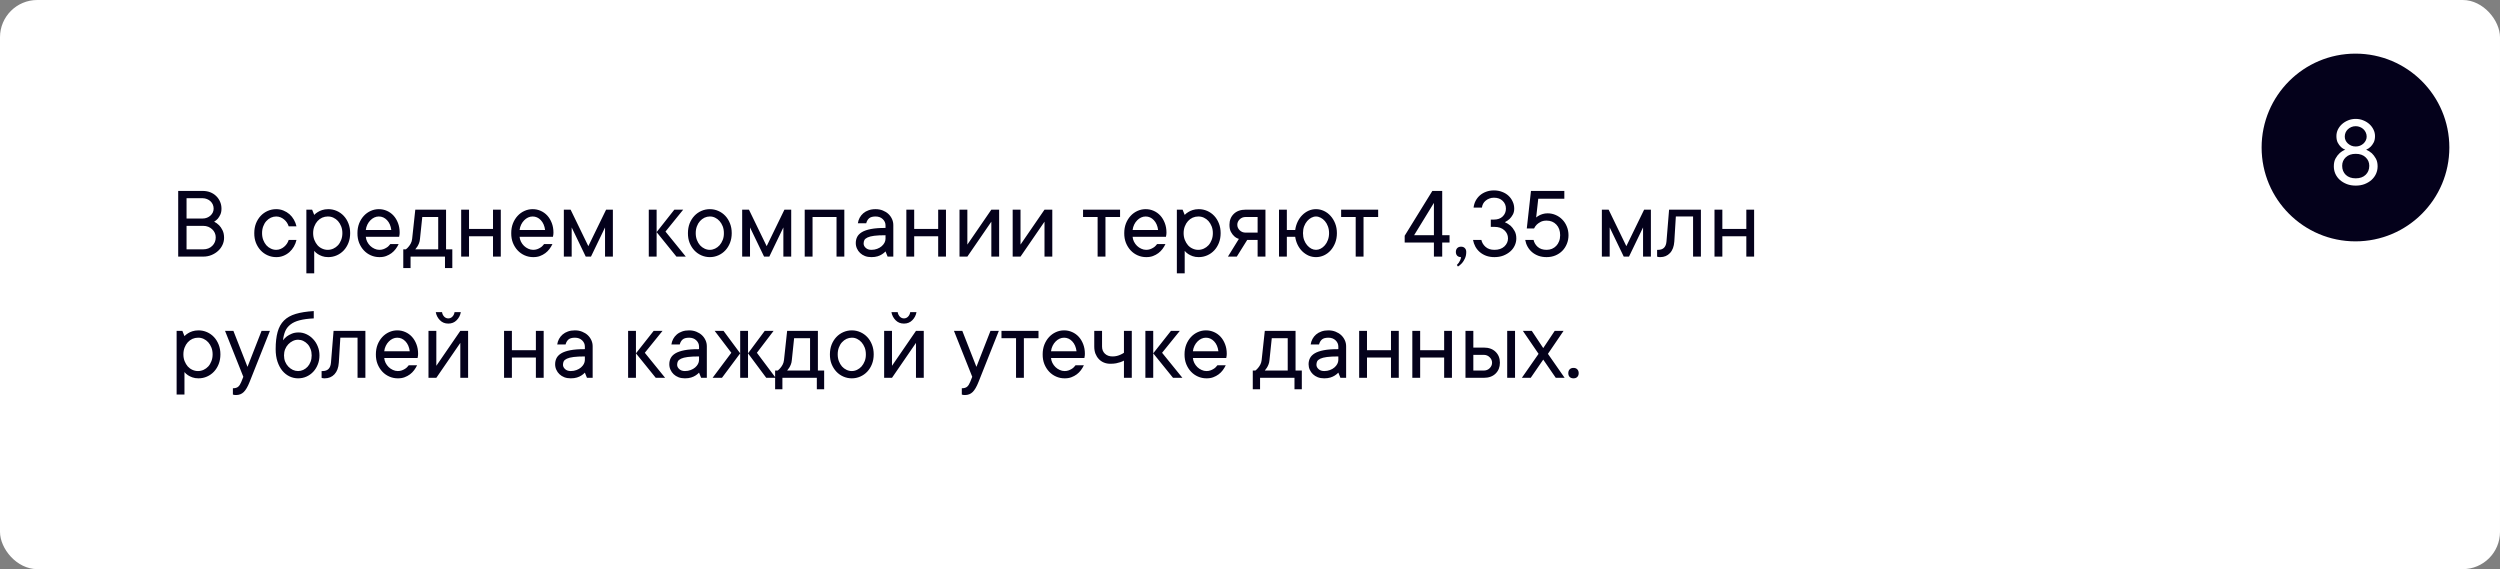 <?xml version="1.0" encoding="UTF-8"?> <svg xmlns="http://www.w3.org/2000/svg" viewBox="0 0 495 112.688" fill="none"><rect x="0" y="0" width="495" height="112.688" fill="#808080" stroke="none"/><rect width="495" height="112.688" rx="7.375" fill="white"></rect><circle cx="466.385" cy="29.204" r="18.585" fill="#04011B"></circle><path d="M42.401 43.892C42.758 44.074 43.084 44.309 43.38 44.598C43.628 44.847 43.853 45.176 44.055 45.587C44.264 45.996 44.367 46.497 44.367 47.089C44.367 47.573 44.264 48.04 44.055 48.49C43.847 48.941 43.557 49.334 43.188 49.67C42.818 50.013 42.381 50.288 41.877 50.497C41.373 50.705 40.825 50.809 40.234 50.809H35.283V37.803H40.133C40.67 37.803 41.168 37.89 41.625 38.065C42.082 38.246 42.472 38.495 42.795 38.811C43.124 39.127 43.383 39.5 43.571 39.93C43.759 40.353 43.853 40.814 43.853 41.311C43.853 41.782 43.776 42.178 43.621 42.501C43.467 42.824 43.302 43.089 43.127 43.298C42.906 43.539 42.663 43.738 42.401 43.892ZM36.937 43.267H40.133C40.435 43.267 40.721 43.214 40.99 43.106C41.259 42.998 41.49 42.854 41.685 42.672C41.88 42.491 42.032 42.286 42.139 42.057C42.247 41.822 42.3 41.574 42.3 41.311C42.3 41.022 42.247 40.754 42.139 40.505C42.032 40.256 41.88 40.041 41.685 39.859C41.49 39.671 41.259 39.523 40.99 39.416C40.721 39.308 40.435 39.251 40.133 39.244H36.937V43.267ZM40.234 49.367C40.966 49.367 41.565 49.139 42.028 48.682C42.492 48.225 42.721 47.66 42.714 46.988C42.714 46.685 42.654 46.397 42.532 46.121C42.411 45.845 42.237 45.603 42.008 45.395C41.786 45.187 41.528 45.022 41.232 44.901C40.929 44.78 40.596 44.719 40.234 44.719H36.937V49.367H40.234ZM54.682 42.864C54.326 42.864 53.977 42.941 53.634 43.096C53.297 43.257 52.998 43.483 52.736 43.772C52.474 44.06 52.269 44.407 52.121 44.81C51.967 45.213 51.889 45.664 51.889 46.161C51.889 46.658 51.967 47.109 52.121 47.512C52.276 47.916 52.481 48.265 52.736 48.561C52.998 48.85 53.297 49.072 53.634 49.226C53.97 49.388 54.319 49.468 54.682 49.468C54.985 49.468 55.27 49.411 55.539 49.297C55.808 49.189 56.047 49.045 56.255 48.863C56.47 48.682 56.655 48.477 56.81 48.248C56.964 48.013 57.082 47.764 57.163 47.502H58.705C58.598 47.973 58.426 48.413 58.191 48.823C57.956 49.233 57.663 49.596 57.314 49.912C56.964 50.221 56.565 50.467 56.114 50.648C55.664 50.83 55.187 50.917 54.682 50.91C54.091 50.91 53.529 50.792 52.998 50.557C52.468 50.322 52.007 49.996 51.617 49.579C51.227 49.163 50.915 48.665 50.679 48.087C50.451 47.509 50.34 46.867 50.347 46.161C50.347 45.462 50.458 44.824 50.679 44.245C50.908 43.667 51.221 43.166 51.617 42.743C52.007 42.326 52.468 42 52.998 41.765C53.529 41.53 54.091 41.412 54.682 41.412C55.193 41.412 55.67 41.503 56.114 41.684C56.565 41.866 56.964 42.108 57.314 42.41C57.663 42.719 57.956 43.083 58.191 43.499C58.426 43.909 58.598 44.349 58.705 44.82H57.163C57.082 44.558 56.964 44.309 56.81 44.074C56.655 43.839 56.47 43.634 56.255 43.459C56.04 43.278 55.801 43.133 55.539 43.026C55.27 42.918 54.985 42.864 54.682 42.864ZM62.002 46.161C62.002 46.658 62.083 47.109 62.245 47.512C62.406 47.916 62.614 48.265 62.87 48.561C63.132 48.85 63.438 49.072 63.787 49.226C64.136 49.388 64.506 49.468 64.896 49.468C65.279 49.468 65.649 49.388 66.005 49.226C66.355 49.065 66.661 48.843 66.923 48.561C67.185 48.272 67.393 47.922 67.548 47.512C67.709 47.109 67.79 46.658 67.79 46.161C67.79 45.664 67.709 45.213 67.548 44.81C67.386 44.407 67.178 44.06 66.923 43.772C66.661 43.483 66.355 43.257 66.005 43.096C65.656 42.935 65.286 42.857 64.896 42.864C64.513 42.864 64.143 42.941 63.787 43.096C63.438 43.257 63.132 43.483 62.87 43.772C62.608 44.06 62.399 44.407 62.245 44.81C62.083 45.213 62.002 45.664 62.002 46.161ZM62.214 42.551C62.409 42.343 62.641 42.158 62.91 41.997C63.145 41.842 63.434 41.708 63.777 41.594C64.12 41.479 64.526 41.419 64.997 41.412C65.588 41.412 66.15 41.53 66.681 41.765C67.212 42 67.672 42.326 68.062 42.743C68.452 43.16 68.761 43.66 68.99 44.245C69.218 44.824 69.332 45.462 69.332 46.161C69.332 46.86 69.218 47.502 68.99 48.087C68.761 48.665 68.452 49.163 68.062 49.579C67.672 49.996 67.212 50.322 66.681 50.557C66.15 50.792 65.588 50.91 64.997 50.91C64.526 50.91 64.12 50.846 63.777 50.718C63.434 50.591 63.145 50.45 62.91 50.295C62.634 50.114 62.402 49.905 62.214 49.67V54.117H60.661V41.513H61.801L62.214 42.551ZM78.931 48.329C78.777 48.658 78.582 48.981 78.347 49.297C78.111 49.613 77.836 49.889 77.52 50.124C77.204 50.359 76.848 50.55 76.451 50.699C76.055 50.846 75.608 50.917 75.11 50.91C74.519 50.91 73.957 50.792 73.426 50.557C72.895 50.322 72.435 49.996 72.045 49.579C71.655 49.163 71.343 48.665 71.107 48.087C70.879 47.509 70.768 46.867 70.775 46.161C70.775 45.462 70.885 44.824 71.107 44.245C71.336 43.667 71.645 43.166 72.035 42.743C72.418 42.326 72.868 42 73.386 41.765C73.903 41.53 74.445 41.412 75.009 41.412C75.574 41.412 76.105 41.523 76.602 41.745C77.106 41.967 77.543 42.279 77.913 42.682C78.283 43.086 78.579 43.577 78.8 44.155C79.022 44.726 79.133 45.361 79.133 46.06C79.133 46.195 79.126 46.312 79.113 46.413C79.1 46.507 79.086 46.588 79.073 46.655C79.059 46.736 79.046 46.813 79.032 46.887H72.428C72.455 47.217 72.546 47.539 72.7 47.855C72.862 48.171 73.063 48.447 73.305 48.682C73.547 48.917 73.826 49.105 74.142 49.246C74.458 49.394 74.781 49.468 75.11 49.468C75.399 49.468 75.658 49.428 75.886 49.347C76.115 49.267 76.32 49.169 76.501 49.055C76.69 48.947 76.844 48.826 76.965 48.692C77.086 48.564 77.191 48.443 77.278 48.329H78.931ZM75.009 42.864C74.693 42.864 74.391 42.931 74.102 43.066C73.82 43.2 73.564 43.385 73.335 43.62C73.1 43.855 72.902 44.138 72.74 44.467C72.579 44.797 72.475 45.156 72.428 45.546H77.48C77.372 44.719 77.086 44.064 76.623 43.58C76.165 43.103 75.628 42.864 75.009 42.864ZM89.559 49.367V53.078H88.107V50.809H81.291V53.078H79.849V49.367H80.363C80.572 49.213 80.757 49.032 80.918 48.823C81.072 48.642 81.213 48.43 81.341 48.188C81.476 47.939 81.563 47.643 81.603 47.3L82.228 41.513H88.319V49.367H89.559ZM83.156 47.3C83.129 47.643 83.062 47.939 82.954 48.188C82.854 48.437 82.746 48.648 82.632 48.823C82.498 49.032 82.363 49.213 82.228 49.367H86.766V42.965H83.61L83.156 47.3ZM99.157 41.513V50.809H97.615V46.786H92.866V50.809H91.313V41.513H92.866V45.334H97.615V41.513H99.157ZM109.382 48.329C109.227 48.658 109.032 48.981 108.797 49.297C108.561 49.613 108.286 49.889 107.97 50.124C107.654 50.359 107.298 50.55 106.901 50.699C106.504 50.846 106.058 50.917 105.56 50.91C104.969 50.91 104.407 50.792 103.876 50.557C103.345 50.322 102.885 49.996 102.495 49.579C102.105 49.163 101.793 48.665 101.557 48.087C101.329 47.509 101.218 46.867 101.225 46.161C101.225 45.462 101.335 44.824 101.557 44.245C101.786 43.667 102.095 43.166 102.485 42.743C102.868 42.326 103.318 42 103.836 41.765C104.353 41.53 104.895 41.412 105.459 41.412C106.024 41.412 106.555 41.523 107.052 41.745C107.556 41.967 107.993 42.279 108.363 42.682C108.733 43.086 109.028 43.577 109.251 44.155C109.472 44.726 109.583 45.361 109.583 46.06C109.583 46.195 109.576 46.312 109.563 46.413C109.549 46.507 109.536 46.588 109.523 46.655C109.509 46.736 109.496 46.813 109.482 46.887H102.878C102.905 47.217 102.996 47.539 103.15 47.855C103.312 48.171 103.513 48.447 103.755 48.682C103.997 48.917 104.276 49.105 104.592 49.246C104.908 49.394 105.231 49.468 105.56 49.468C105.849 49.468 106.108 49.428 106.337 49.347C106.565 49.267 106.77 49.169 106.951 49.055C107.14 48.947 107.294 48.826 107.415 48.692C107.536 48.564 107.641 48.443 107.728 48.329H109.382ZM105.459 42.864C105.143 42.864 104.841 42.931 104.552 43.066C104.269 43.2 104.014 43.385 103.785 43.62C103.55 43.855 103.352 44.138 103.191 44.467C103.029 44.797 102.925 45.156 102.878 45.546H107.93C107.822 44.719 107.536 44.064 107.073 43.58C106.615 43.103 106.078 42.864 105.459 42.864ZM115.976 50.809L113.193 45.032V50.809H111.64V41.513H112.981L116.49 48.742L120.009 41.513H121.35V50.809H119.797V45.032L117.014 50.809H115.976ZM130.011 50.809H128.458V41.513H130.011V50.809ZM133.933 50.809L130.011 45.959L133.52 41.513H135.274L131.765 45.849L135.788 50.809H133.933ZM137.755 46.161C137.755 46.658 137.832 47.109 137.987 47.512C138.141 47.916 138.346 48.265 138.601 48.561C138.864 48.85 139.163 49.072 139.499 49.226C139.835 49.388 140.185 49.468 140.548 49.468C140.904 49.468 141.25 49.388 141.586 49.226C141.922 49.065 142.218 48.843 142.473 48.561C142.729 48.272 142.937 47.922 143.099 47.512C143.26 47.109 143.337 46.658 143.33 46.161C143.33 45.664 143.253 45.213 143.099 44.81C142.937 44.407 142.729 44.06 142.473 43.772C142.218 43.483 141.922 43.257 141.586 43.096C141.25 42.935 140.904 42.857 140.548 42.864C140.191 42.864 139.842 42.941 139.499 43.096C139.163 43.257 138.864 43.483 138.601 43.772C138.339 44.06 138.134 44.407 137.987 44.81C137.832 45.213 137.755 45.664 137.755 46.161ZM144.883 46.161C144.883 46.86 144.769 47.502 144.54 48.087C144.312 48.665 144.002 49.163 143.613 49.579C143.223 49.996 142.762 50.322 142.231 50.557C141.7 50.792 141.139 50.91 140.548 50.91C139.956 50.91 139.395 50.792 138.864 50.557C138.333 50.322 137.872 49.996 137.482 49.579C137.093 49.163 136.78 48.665 136.544 48.087C136.316 47.509 136.205 46.867 136.212 46.161C136.212 45.462 136.323 44.824 136.544 44.245C136.773 43.667 137.086 43.166 137.482 42.743C137.872 42.326 138.333 42 138.864 41.765C139.395 41.53 139.956 41.412 140.548 41.412C141.139 41.412 141.7 41.53 142.231 41.765C142.762 42 143.223 42.326 143.613 42.743C144.002 43.16 144.312 43.66 144.54 44.245C144.769 44.824 144.883 45.462 144.883 46.161ZM151.286 50.809L148.503 45.032V50.809H146.95V41.513H148.291L151.8 48.742L155.319 41.513H156.66V50.809H155.107V45.032L152.324 50.809H151.286ZM167.176 41.513V50.809H165.633V42.965H160.885V50.809H159.332V41.513H167.176ZM173.367 41.412C173.878 41.412 174.352 41.499 174.789 41.674C175.226 41.849 175.595 42.078 175.898 42.36C176.207 42.649 176.449 42.989 176.624 43.378C176.798 43.761 176.882 44.175 176.876 44.618V50.809H175.746L175.333 49.781C175.125 50.003 174.889 50.194 174.627 50.355C174.392 50.51 174.103 50.641 173.76 50.749C173.417 50.856 173.011 50.91 172.54 50.91C172.07 50.91 171.646 50.84 171.27 50.699C170.893 50.55 170.571 50.349 170.302 50.093C170.033 49.838 169.825 49.542 169.677 49.206C169.522 48.87 169.445 48.511 169.445 48.127C169.445 47.684 169.536 47.28 169.717 46.917C169.899 46.554 170.208 46.239 170.644 45.969C171.088 45.701 171.69 45.492 172.45 45.344C173.216 45.197 174.177 45.126 175.333 45.133V44.618C175.333 44.148 175.152 43.738 174.789 43.389C174.426 43.039 173.952 42.864 173.367 42.864C172.789 42.864 172.362 42.982 172.087 43.217C171.811 43.459 171.619 43.788 171.512 44.205H169.858C169.912 43.822 170.03 43.459 170.211 43.116C170.393 42.78 170.631 42.484 170.927 42.229C171.223 41.974 171.572 41.775 171.976 41.634C172.379 41.486 172.843 41.412 173.367 41.412ZM172.54 49.468C172.95 49.468 173.33 49.401 173.679 49.267C174.022 49.139 174.315 48.971 174.557 48.763C174.799 48.554 174.987 48.325 175.121 48.077C175.256 47.822 175.327 47.563 175.333 47.3V46.575C174.399 46.575 173.649 46.611 173.085 46.685C172.52 46.76 172.083 46.87 171.774 47.018C171.465 47.166 171.256 47.337 171.149 47.532C171.048 47.734 170.998 47.966 170.998 48.228C170.998 48.544 171.139 48.83 171.421 49.085C171.696 49.34 172.07 49.468 172.54 49.468ZM187.302 41.513V50.809H185.759V46.786H181.01V50.809H179.457V41.513H181.01V45.334H185.759V41.513H187.302ZM197.828 41.513V50.809H196.285V43.892L191.536 50.809H189.983V41.513H191.536V48.43L196.285 41.513H197.828ZM208.354 41.513V50.809H206.812V43.892L202.063 50.809H200.51V41.513H202.063V48.43L206.812 41.513H208.354ZM214.444 41.513H221.774V42.965H218.881V50.809H217.328V42.965H214.444V41.513ZM230.758 48.329C230.604 48.658 230.409 48.981 230.173 49.297C229.938 49.613 229.663 49.889 229.347 50.124C229.031 50.359 228.674 50.55 228.278 50.699C227.881 50.846 227.434 50.917 226.937 50.91C226.345 50.91 225.784 50.792 225.253 50.557C224.722 50.322 224.262 49.996 223.872 49.579C223.482 49.163 223.169 48.665 222.934 48.087C222.706 47.509 222.595 46.867 222.601 46.161C222.601 45.462 222.712 44.824 222.934 44.245C223.162 43.667 223.472 43.166 223.862 42.743C224.245 42.326 224.695 42 225.213 41.765C225.73 41.53 226.272 41.412 226.836 41.412C227.401 41.412 227.932 41.523 228.429 41.745C228.933 41.967 229.37 42.279 229.74 42.682C230.11 43.086 230.405 43.577 230.627 44.155C230.849 44.726 230.96 45.361 230.96 46.06C230.96 46.195 230.953 46.312 230.94 46.413C230.926 46.507 230.913 46.588 230.899 46.655C230.886 46.736 230.873 46.813 230.859 46.887H224.255C224.282 47.217 224.373 47.539 224.527 47.855C224.689 48.171 224.89 48.447 225.132 48.682C225.374 48.917 225.653 49.105 225.969 49.246C226.285 49.394 226.607 49.468 226.937 49.468C227.226 49.468 227.485 49.428 227.713 49.347C227.942 49.267 228.147 49.169 228.328 49.055C228.517 48.947 228.671 48.826 228.792 48.692C228.913 48.564 229.017 48.443 229.105 48.329H230.758ZM226.836 42.864C226.52 42.864 226.218 42.931 225.929 43.066C225.646 43.2 225.391 43.385 225.162 43.62C224.927 43.855 224.729 44.138 224.567 44.467C224.406 44.797 224.302 45.156 224.255 45.546H229.306C229.199 44.719 228.913 44.064 228.449 43.58C227.992 43.103 227.454 42.864 226.836 42.864ZM234.358 46.161C234.358 46.658 234.439 47.109 234.6 47.512C234.761 47.916 234.97 48.265 235.225 48.561C235.487 48.85 235.793 49.072 236.143 49.226C236.492 49.388 236.862 49.468 237.252 49.468C237.635 49.468 238.005 49.388 238.361 49.226C238.71 49.065 239.016 48.843 239.278 48.561C239.541 48.272 239.749 47.922 239.904 47.512C240.065 47.109 240.145 46.658 240.145 46.161C240.145 45.664 240.065 45.213 239.904 44.81C239.742 44.407 239.534 44.06 239.278 43.772C239.016 43.483 238.71 43.257 238.361 43.096C238.011 42.935 237.642 42.857 237.252 42.864C236.869 42.864 236.499 42.941 236.143 43.096C235.793 43.257 235.487 43.483 235.225 43.772C234.963 44.06 234.755 44.407 234.6 44.81C234.439 45.213 234.358 45.664 234.358 46.161ZM234.57 42.551C234.764 42.343 234.996 42.158 235.265 41.997C235.5 41.842 235.79 41.708 236.132 41.594C236.475 41.479 236.882 41.419 237.352 41.412C237.944 41.412 238.505 41.53 239.036 41.765C239.567 42 240.028 42.326 240.418 42.743C240.808 43.16 241.117 43.66 241.345 44.245C241.574 44.824 241.688 45.462 241.688 46.161C241.688 46.86 241.574 47.502 241.345 48.087C241.117 48.665 240.808 49.163 240.418 49.579C240.028 49.996 239.567 50.322 239.036 50.557C238.505 50.792 237.944 50.91 237.352 50.91C236.882 50.91 236.475 50.846 236.132 50.718C235.79 50.591 235.5 50.45 235.265 50.295C234.99 50.114 234.758 49.905 234.57 49.67V54.117H233.017V41.513H234.156L234.57 42.551ZM246.951 47.502L244.884 50.809H243.13L245.298 47.3C244.941 47.193 244.632 47.015 244.37 46.766C244.135 46.558 243.92 46.276 243.725 45.919C243.53 45.556 243.433 45.086 243.433 44.508C243.433 43.627 243.718 42.908 244.29 42.35C244.861 41.792 245.644 41.513 246.639 41.513H250.56V50.809H249.008V47.502H246.951ZM246.639 42.965C246.168 42.965 245.775 43.12 245.459 43.429C245.143 43.738 244.985 44.097 244.985 44.508C244.985 44.917 245.143 45.281 245.459 45.596C245.775 45.906 246.168 46.06 246.639 46.06H249.008V42.965H246.639ZM253.243 41.513H254.795V45.546H256.45C256.53 44.955 256.692 44.407 256.933 43.903C257.175 43.398 257.48 42.962 257.85 42.592C258.22 42.222 258.635 41.933 259.09 41.725C259.555 41.516 260.05 41.412 260.572 41.412C261.11 41.412 261.632 41.53 262.135 41.765C262.64 42 263.08 42.33 263.457 42.753C263.832 43.17 264.135 43.667 264.365 44.245C264.592 44.824 264.707 45.462 264.707 46.161C264.707 46.86 264.592 47.502 264.365 48.087C264.135 48.665 263.832 49.166 263.457 49.589C263.08 50.006 262.64 50.332 262.135 50.567C261.632 50.796 261.11 50.91 260.572 50.91C260.05 50.91 259.555 50.809 259.09 50.608C258.635 50.399 258.22 50.117 257.85 49.761C257.48 49.398 257.175 48.971 256.933 48.48C256.692 47.983 256.53 47.452 256.45 46.887H254.795V50.809H253.243V41.513ZM257.993 46.161C257.993 46.658 258.065 47.112 258.215 47.522C258.368 47.926 258.57 48.272 258.82 48.561C259.067 48.85 259.342 49.075 259.645 49.236C259.947 49.391 260.257 49.468 260.572 49.468C260.875 49.468 261.183 49.391 261.49 49.236C261.8 49.075 262.08 48.85 262.327 48.561C262.577 48.272 262.775 47.926 262.923 47.522C263.077 47.112 263.155 46.658 263.155 46.161C263.155 45.664 263.077 45.213 262.923 44.81C262.775 44.407 262.577 44.06 262.327 43.772C262.08 43.483 261.8 43.261 261.49 43.106C261.183 42.945 260.875 42.864 260.572 42.864C260.257 42.864 259.947 42.945 259.645 43.106C259.342 43.261 259.067 43.483 258.82 43.772C258.57 44.06 258.368 44.407 258.215 44.81C258.065 45.213 257.993 45.664 257.993 46.161ZM265.545 41.513H272.875V42.965H269.98V50.809H268.428V42.965H265.545V41.513ZM287.01 48.026H285.558V50.809H283.915V48.026H278.127V46.675L283.603 37.803H285.558V46.575H287.01V48.026ZM283.915 46.575V40.172L279.993 46.575H283.915ZM289.29 50.91C288.973 50.91 288.72 50.819 288.533 50.638C288.353 50.45 288.26 50.198 288.26 49.882C288.26 49.566 288.353 49.314 288.533 49.126C288.72 48.937 288.973 48.843 289.29 48.843C289.605 48.843 289.853 48.937 290.035 49.126C290.223 49.314 290.317 49.566 290.317 49.882C290.317 50.379 290.23 50.809 290.055 51.172C289.887 51.535 289.702 51.834 289.5 52.07C289.252 52.345 288.978 52.581 288.675 52.776L288.462 52.463C288.598 52.328 288.72 52.184 288.835 52.029C288.93 51.895 289.02 51.733 289.108 51.545C289.202 51.357 289.262 51.145 289.29 50.91ZM291.77 41.099C291.822 40.629 291.955 40.189 292.163 39.779C292.377 39.369 292.658 39.009 293 38.7C293.35 38.391 293.76 38.149 294.23 37.974C294.707 37.792 295.228 37.702 295.793 37.702C296.385 37.702 296.928 37.799 297.425 37.994C297.923 38.182 298.348 38.441 298.695 38.77C299.045 39.1 299.317 39.483 299.512 39.92C299.715 40.35 299.815 40.814 299.815 41.311C299.815 41.782 299.717 42.185 299.522 42.521C299.335 42.857 299.123 43.136 298.887 43.358C298.613 43.607 298.303 43.819 297.96 43.993C298.37 44.175 298.75 44.41 299.1 44.699C299.375 44.948 299.63 45.281 299.865 45.697C300.108 46.108 300.23 46.608 300.23 47.2C300.23 47.697 300.125 48.168 299.918 48.611C299.715 49.055 299.42 49.448 299.03 49.791C298.645 50.127 298.188 50.399 297.658 50.608C297.132 50.809 296.545 50.91 295.892 50.91C295.303 50.91 294.76 50.823 294.27 50.648C293.785 50.467 293.363 50.221 293 49.912C292.642 49.603 292.35 49.243 292.123 48.833C291.9 48.416 291.745 47.973 291.658 47.502H293.312C293.42 48.026 293.695 48.487 294.14 48.883C294.582 49.273 295.168 49.468 295.892 49.468C296.72 49.468 297.375 49.246 297.86 48.803C298.342 48.352 298.585 47.818 298.585 47.2C298.585 46.568 298.342 46.03 297.86 45.587C297.375 45.143 296.72 44.921 295.892 44.921H295.178V43.479H295.793C296.525 43.479 297.103 43.274 297.527 42.864C297.957 42.447 298.173 41.93 298.173 41.311C298.173 40.693 297.957 40.179 297.527 39.769C297.103 39.352 296.525 39.144 295.793 39.144C295.462 39.144 295.158 39.201 294.875 39.315C294.592 39.422 294.348 39.567 294.14 39.748C293.93 39.923 293.765 40.128 293.645 40.364C293.525 40.599 293.45 40.844 293.423 41.099H291.77ZM306.43 42.239C306.995 42.239 307.53 42.35 308.033 42.572C308.538 42.794 308.975 43.096 309.342 43.479C309.72 43.862 310.015 44.319 310.23 44.85C310.452 45.382 310.562 45.956 310.562 46.575C310.562 47.193 310.452 47.768 310.23 48.299C310.015 48.83 309.712 49.29 309.322 49.68C308.94 50.063 308.483 50.366 307.952 50.587C307.42 50.803 306.848 50.91 306.228 50.91C305.637 50.91 305.095 50.823 304.605 50.648C304.12 50.467 303.697 50.221 303.335 49.912C302.978 49.603 302.685 49.243 302.457 48.833C302.228 48.416 302.075 47.973 301.993 47.502H303.647C303.755 48.026 304.027 48.487 304.462 48.883C304.908 49.273 305.495 49.468 306.228 49.468C306.61 49.468 306.965 49.401 307.288 49.267C307.615 49.126 307.897 48.931 308.135 48.682C308.375 48.433 308.565 48.131 308.697 47.775C308.84 47.418 308.91 47.018 308.91 46.575C308.91 45.694 308.658 44.992 308.155 44.467C307.658 43.943 307.015 43.681 306.228 43.681C305.757 43.681 305.365 43.765 305.048 43.933C304.733 44.101 304.478 44.279 304.283 44.467C304.048 44.703 303.868 44.958 303.748 45.233H302.305L303.132 37.803H309.738V39.345H304.575L304.16 43.066C304.33 42.911 304.53 42.773 304.765 42.652C304.96 42.545 305.197 42.451 305.473 42.37C305.755 42.283 306.072 42.239 306.43 42.239ZM321.502 50.809L318.72 45.032V50.809H317.168V41.513H318.51L322.017 48.742L325.538 41.513H326.877V50.809H325.325V45.032L322.543 50.809H321.502ZM336.78 41.513V50.809H335.228V42.864H331.817L331.515 47.815C331.447 48.803 331.163 49.566 330.658 50.103C330.155 50.641 329.51 50.91 328.723 50.91C328.642 50.91 328.565 50.907 328.49 50.9C328.423 50.893 328.358 50.883 328.29 50.87C328.223 50.856 328.163 50.836 328.108 50.809V49.468H328.31C329.317 49.468 329.87 48.917 329.962 47.815L330.478 41.513H336.78ZM347.315 41.513V50.809H345.772V46.786H341.025V50.809H339.47V41.513H341.025V45.334H345.772V41.513H347.315ZM36.312 70.161C36.312 70.659 36.392 71.109 36.553 71.512C36.715 71.915 36.923 72.265 37.178 72.561C37.441 72.85 37.746 73.072 38.096 73.226C38.446 73.388 38.815 73.468 39.205 73.468C39.588 73.468 39.958 73.388 40.314 73.226C40.664 73.065 40.97 72.843 41.232 72.561C41.494 72.272 41.702 71.922 41.857 71.512C42.018 71.109 42.099 70.659 42.099 70.161C42.099 69.664 42.018 69.213 41.857 68.81C41.696 68.407 41.487 68.061 41.232 67.772C40.97 67.483 40.664 67.257 40.314 67.096C39.965 66.935 39.595 66.857 39.205 66.864C38.822 66.864 38.452 66.942 38.096 67.096C37.746 67.257 37.441 67.483 37.178 67.772C36.916 68.061 36.708 68.407 36.553 68.81C36.392 69.213 36.312 69.664 36.312 70.161ZM36.523 66.552C36.718 66.343 36.95 66.158 37.219 65.997C37.454 65.842 37.743 65.708 38.086 65.594C38.429 65.479 38.836 65.419 39.306 65.412C39.898 65.412 40.459 65.53 40.99 65.765C41.521 66 41.981 66.326 42.371 66.743C42.761 67.16 43.07 67.66 43.299 68.246C43.527 68.823 43.642 69.462 43.642 70.161C43.642 70.86 43.527 71.502 43.299 72.087C43.07 72.665 42.761 73.162 42.371 73.579C41.981 73.996 41.521 74.322 40.99 74.557C40.459 74.793 39.898 74.91 39.306 74.91C38.836 74.91 38.429 74.846 38.086 74.719C37.743 74.591 37.454 74.45 37.219 74.295C36.943 74.114 36.711 73.905 36.523 73.67V78.117H34.971V65.513H36.11L36.523 66.552ZM44.559 65.513H46.213L49.006 72.641L51.788 65.513H53.442L49.419 75.636C49.049 76.57 48.66 77.236 48.249 77.632C47.846 78.022 47.342 78.217 46.737 78.217C46.657 78.217 46.579 78.214 46.505 78.207C46.438 78.201 46.371 78.191 46.303 78.177C46.236 78.163 46.172 78.143 46.112 78.117V76.876C46.583 76.876 46.935 76.772 47.17 76.564C47.406 76.355 47.604 76.046 47.766 75.636L48.179 74.608L44.559 65.513ZM56.033 67.378C56.242 67.103 56.494 66.847 56.789 66.612C57.052 66.417 57.374 66.239 57.758 66.078C58.148 65.909 58.605 65.826 59.129 65.826C59.666 65.826 60.184 65.943 60.681 66.178C61.186 66.414 61.626 66.736 62.002 67.147C62.386 67.55 62.688 68.027 62.91 68.578C63.139 69.123 63.253 69.721 63.253 70.373C63.253 71.018 63.142 71.617 62.92 72.168C62.705 72.719 62.406 73.2 62.023 73.609C61.646 74.013 61.199 74.332 60.681 74.567C60.171 74.796 59.616 74.91 59.018 74.91C58.426 74.91 57.862 74.782 57.324 74.527C56.793 74.272 56.322 73.902 55.913 73.418C55.509 72.927 55.187 72.326 54.944 71.613C54.703 70.894 54.581 70.067 54.581 69.133C54.581 67.795 54.709 66.662 54.965 65.735C55.22 64.807 55.64 64.051 56.225 63.466C56.81 62.881 57.583 62.444 58.544 62.156C59.512 61.866 60.705 61.678 62.123 61.591V63.043C61.008 63.096 60.077 63.221 59.331 63.416C58.591 63.604 57.989 63.88 57.526 64.243C57.062 64.599 56.716 65.036 56.487 65.553C56.265 66.071 56.114 66.679 56.033 67.378ZM59.018 73.468C59.374 73.468 59.714 73.394 60.036 73.246C60.366 73.092 60.655 72.88 60.904 72.611C61.152 72.343 61.347 72.02 61.488 71.643C61.636 71.26 61.71 70.837 61.71 70.373C61.71 69.902 61.636 69.479 61.488 69.103C61.347 68.719 61.152 68.397 60.904 68.135C60.655 67.866 60.369 67.654 60.046 67.499C59.724 67.345 59.381 67.267 59.018 67.267C58.662 67.267 58.316 67.348 57.979 67.51C57.643 67.671 57.344 67.889 57.082 68.165C56.82 68.44 56.611 68.766 56.457 69.143C56.309 69.519 56.235 69.929 56.235 70.373C56.235 70.817 56.309 71.227 56.457 71.603C56.611 71.98 56.82 72.305 57.082 72.581C57.344 72.856 57.643 73.075 57.979 73.237C58.316 73.391 58.662 73.468 59.018 73.468ZM72.347 65.513V74.809H70.794V66.864H67.386L67.084 71.815C67.017 72.803 66.731 73.566 66.227 74.103C65.723 74.641 65.078 74.91 64.291 74.91C64.21 74.91 64.133 74.907 64.059 74.9C63.992 74.893 63.925 74.883 63.858 74.87C63.791 74.856 63.73 74.836 63.676 74.809V73.468H63.878C64.886 73.468 65.437 72.917 65.531 71.815L66.046 65.513H72.347ZM82.582 72.329C82.427 72.658 82.232 72.981 81.996 73.297C81.761 73.613 81.486 73.888 81.17 74.124C80.854 74.359 80.498 74.55 80.101 74.698C79.704 74.846 79.257 74.917 78.76 74.91C78.168 74.91 77.607 74.793 77.076 74.557C76.545 74.322 76.085 73.996 75.695 73.579C75.305 73.162 74.993 72.665 74.757 72.087C74.528 71.509 74.418 70.867 74.424 70.161C74.424 69.462 74.535 68.823 74.757 68.246C74.986 67.667 75.295 67.166 75.685 66.743C76.068 66.326 76.518 66 77.036 65.765C77.553 65.53 78.094 65.412 78.659 65.412C79.224 65.412 79.755 65.523 80.252 65.745C80.757 65.967 81.193 66.279 81.563 66.683C81.933 67.086 82.228 67.576 82.45 68.155C82.672 68.726 82.783 69.361 82.783 70.06C82.783 70.195 82.776 70.312 82.763 70.413C82.749 70.507 82.736 70.588 82.722 70.655C82.709 70.736 82.696 70.813 82.682 70.887H76.078C76.105 71.216 76.196 71.539 76.35 71.855C76.511 72.171 76.713 72.447 76.955 72.682C77.197 72.917 77.476 73.105 77.792 73.246C78.108 73.394 78.431 73.468 78.76 73.468C79.049 73.468 79.308 73.428 79.537 73.347C79.765 73.267 79.97 73.169 80.151 73.055C80.34 72.947 80.494 72.826 80.615 72.692C80.736 72.564 80.841 72.443 80.928 72.329H82.582ZM78.659 66.864C78.343 66.864 78.041 66.931 77.752 67.066C77.469 67.2 77.214 67.385 76.986 67.62C76.75 67.856 76.552 68.138 76.391 68.467C76.229 68.796 76.125 69.156 76.078 69.546H81.129C81.022 68.719 80.736 68.064 80.272 67.58C79.815 67.103 79.278 66.864 78.659 66.864ZM88.762 64.071C88.09 64.071 87.535 63.846 87.099 63.395C86.662 62.945 86.389 62.414 86.282 61.803H87.522C87.576 62.159 87.717 62.455 87.945 62.69C88.174 62.925 88.446 63.043 88.762 63.043C89.078 63.043 89.35 62.925 89.579 62.69C89.808 62.455 89.948 62.159 90.002 61.803H91.243C91.135 62.421 90.863 62.952 90.426 63.395C89.989 63.846 89.434 64.071 88.762 64.071ZM92.684 65.513V74.809H91.142V67.892L86.393 74.809H84.84V65.513H86.393V72.43L91.142 65.513H92.684ZM107.647 65.513V74.809H106.105V70.786H101.356V74.809H99.803V65.513H101.356V69.334H106.105V65.513H107.647ZM113.838 65.412C114.349 65.412 114.823 65.499 115.26 65.674C115.697 65.849 116.067 66.078 116.369 66.36C116.678 66.649 116.92 66.989 117.095 67.378C117.269 67.761 117.354 68.175 117.347 68.618V74.809H116.218L115.804 73.781C115.596 74.003 115.361 74.194 115.099 74.356C114.863 74.51 114.574 74.641 114.231 74.749C113.888 74.856 113.482 74.91 113.011 74.91C112.541 74.91 112.117 74.84 111.741 74.698C111.365 74.55 111.042 74.349 110.773 74.094C110.504 73.838 110.296 73.542 110.148 73.206C109.993 72.87 109.916 72.51 109.916 72.127C109.916 71.684 110.007 71.28 110.188 70.917C110.37 70.555 110.679 70.239 111.116 69.969C111.559 69.701 112.161 69.492 112.921 69.344C113.687 69.197 114.648 69.126 115.804 69.133V68.618C115.804 68.148 115.623 67.738 115.26 67.388C114.897 67.039 114.423 66.864 113.838 66.864C113.26 66.864 112.833 66.982 112.558 67.217C112.282 67.459 112.091 67.788 111.983 68.205H110.329C110.383 67.822 110.501 67.459 110.682 67.116C110.864 66.78 111.102 66.484 111.398 66.229C111.694 65.974 112.043 65.775 112.447 65.634C112.85 65.486 113.314 65.412 113.838 65.412ZM113.011 73.468C113.421 73.468 113.801 73.401 114.151 73.267C114.493 73.139 114.786 72.971 115.028 72.763C115.27 72.554 115.458 72.326 115.593 72.077C115.727 71.822 115.797 71.563 115.804 71.3V70.575C114.87 70.575 114.121 70.612 113.556 70.686C112.991 70.76 112.554 70.87 112.245 71.018C111.936 71.166 111.728 71.338 111.62 71.532C111.519 71.734 111.469 71.966 111.469 72.228C111.469 72.544 111.61 72.83 111.892 73.085C112.168 73.341 112.541 73.468 113.011 73.468ZM125.917 74.809H124.365V65.513H125.917V74.809ZM129.839 74.809L125.917 69.96L129.426 65.513H131.18L127.672 69.849L131.695 74.809H129.839ZM136.444 65.412C136.954 65.412 137.429 65.499 137.865 65.674C138.302 65.849 138.672 66.078 138.975 66.36C139.284 66.649 139.526 66.989 139.701 67.378C139.875 67.761 139.959 68.175 139.952 68.618V74.809H138.823L138.41 73.781C138.202 74.003 137.966 74.194 137.704 74.356C137.469 74.51 137.18 74.641 136.837 74.749C136.494 74.856 136.088 74.91 135.617 74.91C135.147 74.91 134.723 74.84 134.346 74.698C133.97 74.55 133.648 74.349 133.379 74.094C133.11 73.838 132.901 73.542 132.754 73.206C132.599 72.87 132.522 72.51 132.522 72.127C132.522 71.684 132.612 71.28 132.794 70.917C132.975 70.555 133.285 70.239 133.721 69.969C134.165 69.701 134.767 69.492 135.526 69.344C136.292 69.197 137.254 69.126 138.41 69.133V68.618C138.41 68.148 138.228 67.738 137.865 67.388C137.502 67.039 137.029 66.864 136.444 66.864C135.866 66.864 135.439 66.982 135.163 67.217C134.888 67.459 134.696 67.788 134.589 68.205H132.935C132.989 67.822 133.106 67.459 133.288 67.116C133.469 66.78 133.708 66.484 134.004 66.229C134.299 65.974 134.649 65.775 135.052 65.634C135.456 65.486 135.919 65.412 136.444 65.412ZM135.617 73.468C136.027 73.468 136.407 73.401 136.756 73.267C137.099 73.139 137.392 72.971 137.633 72.763C137.875 72.554 138.064 72.326 138.198 72.077C138.333 71.822 138.403 71.563 138.41 71.3V70.575C137.476 70.575 136.726 70.612 136.161 70.686C135.597 70.76 135.16 70.87 134.851 71.018C134.542 71.166 134.333 71.338 134.226 71.532C134.125 71.734 134.074 71.966 134.074 72.228C134.074 72.544 134.215 72.83 134.498 73.085C134.773 73.341 135.147 73.468 135.617 73.468ZM146.557 65.513H148.109V74.809H146.557V65.513ZM141.092 74.809L144.803 69.849L141.505 65.513H143.26L146.557 69.96L142.947 74.809H141.092ZM151.719 74.809L148.109 69.96L151.417 65.513H153.171L149.864 69.849L153.584 74.809H151.719ZM163.183 73.368V77.078H161.732V74.809H154.916V77.078H153.474V73.368H153.988C154.196 73.213 154.381 73.031 154.542 72.823C154.697 72.641 154.838 72.43 154.966 72.188C155.1 71.939 155.188 71.643 155.228 71.3L155.853 65.513H161.943V73.368H163.183ZM156.781 71.3C156.754 71.643 156.687 71.939 156.579 72.188C156.478 72.436 156.371 72.648 156.256 72.823C156.122 73.031 155.988 73.213 155.853 73.368H160.391V66.965H157.234L156.781 71.3ZM165.865 70.161C165.865 70.659 165.943 71.109 166.097 71.512C166.252 71.915 166.457 72.265 166.712 72.561C166.975 72.85 167.274 73.072 167.61 73.226C167.946 73.388 168.295 73.468 168.658 73.468C169.014 73.468 169.361 73.388 169.697 73.226C170.033 73.065 170.329 72.843 170.584 72.561C170.839 72.272 171.048 71.922 171.209 71.512C171.37 71.109 171.448 70.659 171.441 70.161C171.441 69.664 171.364 69.213 171.209 68.81C171.048 68.407 170.839 68.061 170.584 67.772C170.329 67.483 170.033 67.257 169.697 67.096C169.361 66.935 169.014 66.857 168.658 66.864C168.302 66.864 167.952 66.942 167.61 67.096C167.274 67.257 166.975 67.483 166.712 67.772C166.45 68.061 166.245 68.407 166.097 68.81C165.943 69.213 165.865 69.664 165.865 70.161ZM172.994 70.161C172.994 70.86 172.88 71.502 172.651 72.087C172.423 72.665 172.113 73.162 171.724 73.579C171.333 73.996 170.873 74.322 170.342 74.557C169.811 74.793 169.25 74.91 168.658 74.91C168.067 74.91 167.506 74.793 166.975 74.557C166.444 74.322 165.983 73.996 165.593 73.579C165.203 73.162 164.891 72.665 164.655 72.087C164.427 71.509 164.316 70.867 164.323 70.161C164.323 69.462 164.434 68.823 164.655 68.246C164.884 67.667 165.196 67.166 165.593 66.743C165.983 66.326 166.444 66 166.975 65.765C167.506 65.53 168.067 65.412 168.658 65.412C169.25 65.412 169.811 65.53 170.342 65.765C170.873 66 171.333 66.326 171.724 66.743C172.113 67.16 172.423 67.66 172.651 68.246C172.88 68.823 172.994 69.462 172.994 70.161ZM178.983 64.071C178.311 64.071 177.756 63.846 177.32 63.395C176.882 62.945 176.61 62.414 176.503 61.803H177.743C177.797 62.159 177.938 62.455 178.167 62.69C178.395 62.925 178.667 63.043 178.983 63.043C179.299 63.043 179.571 62.925 179.8 62.69C180.028 62.455 180.169 62.159 180.223 61.803H181.464C181.356 62.421 181.084 62.952 180.647 63.395C180.21 63.846 179.655 64.071 178.983 64.071ZM182.905 65.513V74.809H181.363V67.892L176.614 74.809H175.061V65.513H176.614V72.43L181.363 65.513H182.905ZM188.885 65.513H190.538L193.331 72.641L196.114 65.513H197.768L193.744 75.636C193.375 76.57 192.985 77.236 192.575 77.632C192.172 78.022 191.667 78.217 191.062 78.217C190.982 78.217 190.904 78.214 190.831 78.207C190.763 78.201 190.696 78.191 190.629 78.177C190.561 78.163 190.498 78.143 190.437 78.117V76.876C190.908 76.876 191.261 76.772 191.496 76.564C191.731 76.355 191.929 76.046 192.091 75.636L192.504 74.608L188.885 65.513ZM198.292 65.513H205.622V66.965H202.728V74.809H201.175V66.965H198.292V65.513ZM214.606 72.329C214.451 72.658 214.256 72.981 214.021 73.297C213.786 73.613 213.51 73.888 213.194 74.124C212.878 74.359 212.522 74.55 212.125 74.698C211.729 74.846 211.282 74.917 210.784 74.91C210.193 74.91 209.631 74.793 209.101 74.557C208.57 74.322 208.109 73.996 207.719 73.579C207.329 73.162 207.017 72.665 206.781 72.087C206.553 71.509 206.442 70.867 206.449 70.161C206.449 69.462 206.56 68.823 206.781 68.246C207.01 67.667 207.319 67.166 207.709 66.743C208.092 66.326 208.542 66 209.06 65.765C209.578 65.53 210.119 65.412 210.684 65.412C211.248 65.412 211.779 65.523 212.276 65.745C212.781 65.967 213.218 66.279 213.587 66.683C213.957 67.086 214.253 67.576 214.475 68.155C214.696 68.726 214.807 69.361 214.807 70.06C214.807 70.195 214.8 70.312 214.787 70.413C214.774 70.507 214.76 70.588 214.747 70.655C214.733 70.736 214.72 70.813 214.707 70.887H208.102C208.129 71.216 208.22 71.539 208.375 71.855C208.536 72.171 208.738 72.447 208.98 72.682C209.221 72.917 209.5 73.105 209.816 73.246C210.132 73.394 210.455 73.468 210.784 73.468C211.073 73.468 211.332 73.428 211.561 73.347C211.789 73.267 211.994 73.169 212.176 73.055C212.364 72.947 212.518 72.826 212.639 72.692C212.761 72.564 212.865 72.443 212.952 72.329H214.606ZM210.684 66.864C210.368 66.864 210.065 66.931 209.776 67.066C209.494 67.2 209.238 67.385 209.01 67.62C208.774 67.856 208.576 68.138 208.415 68.467C208.254 68.796 208.149 69.156 208.102 69.546H213.154C213.046 68.719 212.761 68.064 212.297 67.58C211.839 67.103 211.302 66.864 210.684 66.864ZM224.094 65.513V74.809H222.541V71.401C222.319 71.522 222.081 71.626 221.825 71.714C221.59 71.794 221.307 71.868 220.978 71.936C220.649 71.996 220.275 72.026 219.859 72.026C219.388 72.026 218.958 71.946 218.568 71.784C218.178 71.623 217.842 71.391 217.56 71.089C217.278 70.786 217.056 70.43 216.894 70.02C216.74 69.603 216.662 69.136 216.662 68.618V65.513H218.205V68.618C218.205 69.197 218.393 69.667 218.77 70.03C219.153 70.393 219.654 70.575 220.272 70.575C220.588 70.575 220.881 70.541 221.149 70.474C221.418 70.406 221.657 70.323 221.865 70.222C222.114 70.114 222.339 69.99 222.541 69.849V65.513H224.094ZM228.339 74.809H226.786V65.513H228.339V74.809ZM232.261 74.809L228.339 69.96L231.847 65.513H233.602L230.093 69.849L234.116 74.809H232.261ZM242.696 72.329C242.542 72.658 242.347 72.981 242.112 73.297C241.876 73.613 241.601 73.888 241.285 74.124C240.969 74.359 240.613 74.55 240.216 74.698C239.82 74.846 239.373 74.917 238.875 74.91C238.284 74.91 237.722 74.793 237.191 74.557C236.66 74.322 236.2 73.996 235.81 73.579C235.42 73.162 235.107 72.665 234.872 72.087C234.643 71.509 234.533 70.867 234.539 70.161C234.539 69.462 234.65 68.823 234.872 68.246C235.101 67.667 235.41 67.166 235.8 66.743C236.183 66.326 236.633 66 237.151 65.765C237.668 65.53 238.209 65.412 238.774 65.412C239.339 65.412 239.87 65.523 240.367 65.745C240.871 65.967 241.308 66.279 241.678 66.683C242.048 67.086 242.344 67.576 242.565 68.155C242.787 68.726 242.898 69.361 242.898 70.06C242.898 70.195 242.891 70.312 242.878 70.413C242.864 70.507 242.851 70.588 242.838 70.655C242.824 70.736 242.81 70.813 242.797 70.887H236.193C236.22 71.216 236.31 71.539 236.465 71.855C236.626 72.171 236.828 72.447 237.07 72.682C237.312 72.917 237.591 73.105 237.907 73.246C238.223 73.394 238.546 73.468 238.875 73.468C239.164 73.468 239.423 73.428 239.651 73.347C239.88 73.267 240.085 73.169 240.267 73.055C240.454 72.947 240.609 72.826 240.73 72.692C240.851 72.564 240.956 72.443 241.043 72.329H242.696ZM238.774 66.864C238.458 66.864 238.156 66.931 237.867 67.066C237.584 67.2 237.329 67.385 237.101 67.62C236.865 67.856 236.667 68.138 236.506 68.467C236.344 68.796 236.24 69.156 236.193 69.546H241.244C241.137 68.719 240.851 68.064 240.387 67.58C239.93 67.103 239.393 66.864 238.774 66.864ZM257.76 73.368V77.078H256.308V74.809H249.492V77.078H248.05V73.368H248.565C248.773 73.213 248.958 73.031 249.119 72.823C249.274 72.641 249.415 72.43 249.542 72.188C249.677 71.939 249.764 71.643 249.805 71.3L250.43 65.513H256.52V73.368H257.76ZM251.357 71.3C251.33 71.643 251.262 71.939 251.155 72.188C251.055 72.436 250.947 72.648 250.833 72.823C250.697 73.031 250.565 73.213 250.43 73.368H254.968V66.965H251.81L251.357 71.3ZM263.022 65.412C263.535 65.412 264.007 65.499 264.445 65.674C264.882 65.849 265.252 66.078 265.555 66.36C265.863 66.649 266.105 66.989 266.28 67.378C266.455 67.761 266.54 68.175 266.533 68.618V74.809H265.402L264.99 73.781C264.78 74.003 264.545 74.194 264.283 74.356C264.048 74.51 263.76 74.641 263.418 74.749C263.072 74.856 262.668 74.91 262.197 74.91C261.725 74.91 261.303 74.84 260.925 74.698C260.55 74.55 260.228 74.349 259.957 74.094C259.69 73.838 259.48 73.542 259.332 73.206C259.178 72.87 259.1 72.51 259.1 72.127C259.1 71.684 259.192 71.28 259.373 70.917C259.555 70.555 259.865 70.239 260.3 69.969C260.745 69.701 261.345 69.492 262.105 69.344C262.873 69.197 263.832 69.126 264.99 69.133V68.618C264.99 68.148 264.808 67.738 264.445 67.388C264.082 67.039 263.608 66.864 263.022 66.864C262.445 66.864 262.017 66.982 261.743 67.217C261.467 67.459 261.275 67.788 261.168 68.205H259.515C259.567 67.822 259.685 67.459 259.868 67.116C260.05 66.78 260.288 66.484 260.582 66.229C260.88 65.974 261.228 65.775 261.632 65.634C262.035 65.486 262.5 65.412 263.022 65.412ZM262.197 73.468C262.608 73.468 262.988 73.401 263.335 73.267C263.678 73.139 263.97 72.971 264.212 72.763C264.455 72.554 264.642 72.326 264.777 72.077C264.913 71.822 264.983 71.563 264.99 71.3V70.575C264.055 70.575 263.305 70.612 262.74 70.686C262.178 70.76 261.74 70.87 261.43 71.018C261.12 71.166 260.913 71.338 260.805 71.532C260.705 71.734 260.655 71.966 260.655 72.228C260.655 72.544 260.795 72.83 261.077 73.085C261.353 73.341 261.725 73.468 262.197 73.468ZM276.957 65.513V74.809H275.415V70.786H270.665V74.809H269.113V65.513H270.665V69.334H275.415V65.513H276.957ZM287.485 65.513V74.809H285.942V70.786H281.192V74.809H279.64V65.513H281.192V69.334H285.942V65.513H287.485ZM299.978 65.513V74.809H298.425V65.513H299.978ZM293.785 68.82C294.775 68.82 295.555 69.099 296.125 69.657C296.697 70.215 296.983 70.934 296.983 71.815C296.983 72.695 296.697 73.415 296.125 73.972C295.555 74.53 294.775 74.809 293.785 74.809H290.165V65.513H291.72V68.82H293.785ZM293.785 73.368C294.257 73.368 294.647 73.213 294.955 72.904C295.272 72.588 295.43 72.225 295.43 71.815C295.43 71.405 295.272 71.045 294.955 70.736C294.64 70.42 294.25 70.262 293.785 70.262H291.72V73.368H293.785ZM306.49 70.06L309.798 74.809H308.043L305.562 71.2L303.082 74.809H301.327L304.635 70.06L301.53 65.513H303.295L305.562 68.921L307.832 65.513H309.585L306.49 70.06ZM310.522 73.882C310.522 73.566 310.615 73.314 310.795 73.126C310.985 72.937 311.235 72.843 311.553 72.843C311.868 72.843 312.118 72.937 312.298 73.126C312.485 73.314 312.58 73.566 312.58 73.882C312.58 74.198 312.485 74.45 312.298 74.638C312.118 74.82 311.868 74.91 311.553 74.91C311.235 74.91 310.985 74.82 310.795 74.638C310.615 74.45 310.522 74.198 310.522 73.882Z" fill="#04011B"></path><path d="M466.433 36.751C465.788 36.751 465.197 36.65 464.668 36.448C464.137 36.239 463.675 35.964 463.288 35.621C462.902 35.272 462.608 34.868 462.4 34.411C462.197 33.947 462.098 33.453 462.098 32.929C462.098 32.311 462.21 31.793 462.44 31.376C462.675 30.953 462.938 30.61 463.225 30.348C463.555 30.045 463.935 29.807 464.365 29.632C464.022 29.511 463.728 29.323 463.478 29.067C463.255 28.859 463.055 28.583 462.873 28.241C462.697 27.898 462.61 27.464 462.61 26.94C462.61 26.496 462.705 26.073 462.892 25.669C463.087 25.266 463.358 24.907 463.7 24.591C464.05 24.275 464.455 24.023 464.92 23.834C465.39 23.639 465.895 23.542 466.433 23.542C466.97 23.542 467.47 23.639 467.935 23.834C468.405 24.023 468.812 24.275 469.155 24.591C469.498 24.907 469.765 25.27 469.96 25.68C470.155 26.083 470.252 26.503 470.252 26.94C470.252 27.464 470.16 27.901 469.97 28.25C469.783 28.593 469.582 28.866 469.368 29.067C469.118 29.316 468.827 29.504 468.5 29.632C468.91 29.814 469.285 30.052 469.627 30.348C469.905 30.61 470.163 30.953 470.405 31.376C470.647 31.793 470.767 32.311 470.767 32.929C470.767 33.453 470.663 33.947 470.455 34.411C470.248 34.868 469.95 35.272 469.567 35.621C469.185 35.964 468.728 36.239 468.197 36.448C467.665 36.65 467.077 36.751 466.433 36.751ZM466.433 30.459C465.605 30.459 464.95 30.687 464.465 31.145C463.99 31.595 463.75 32.156 463.75 32.828C463.75 33.561 463.99 34.159 464.465 34.623C464.95 35.08 465.605 35.309 466.433 35.309C467.26 35.309 467.91 35.08 468.387 34.623C468.873 34.159 469.115 33.561 469.115 32.828C469.115 32.156 468.873 31.595 468.387 31.145C467.91 30.687 467.26 30.459 466.433 30.459ZM466.433 29.007C466.735 29.007 467.02 28.953 467.29 28.846C467.558 28.731 467.788 28.587 467.975 28.412C468.17 28.23 468.32 28.026 468.428 27.797C468.543 27.562 468.6 27.313 468.6 27.051C468.6 26.762 468.543 26.493 468.428 26.244C468.32 25.995 468.17 25.78 467.975 25.599C467.788 25.411 467.558 25.263 467.29 25.155C467.02 25.041 466.735 24.984 466.433 24.984C466.115 24.984 465.827 25.041 465.565 25.155C465.303 25.263 465.075 25.411 464.88 25.599C464.685 25.78 464.533 25.995 464.425 26.244C464.317 26.493 464.265 26.762 464.265 27.051C464.265 27.313 464.317 27.562 464.425 27.797C464.533 28.026 464.685 28.23 464.88 28.412C465.075 28.587 465.303 28.731 465.565 28.846C465.827 28.953 466.115 29.007 466.433 29.007Z" fill="white"></path></svg> 